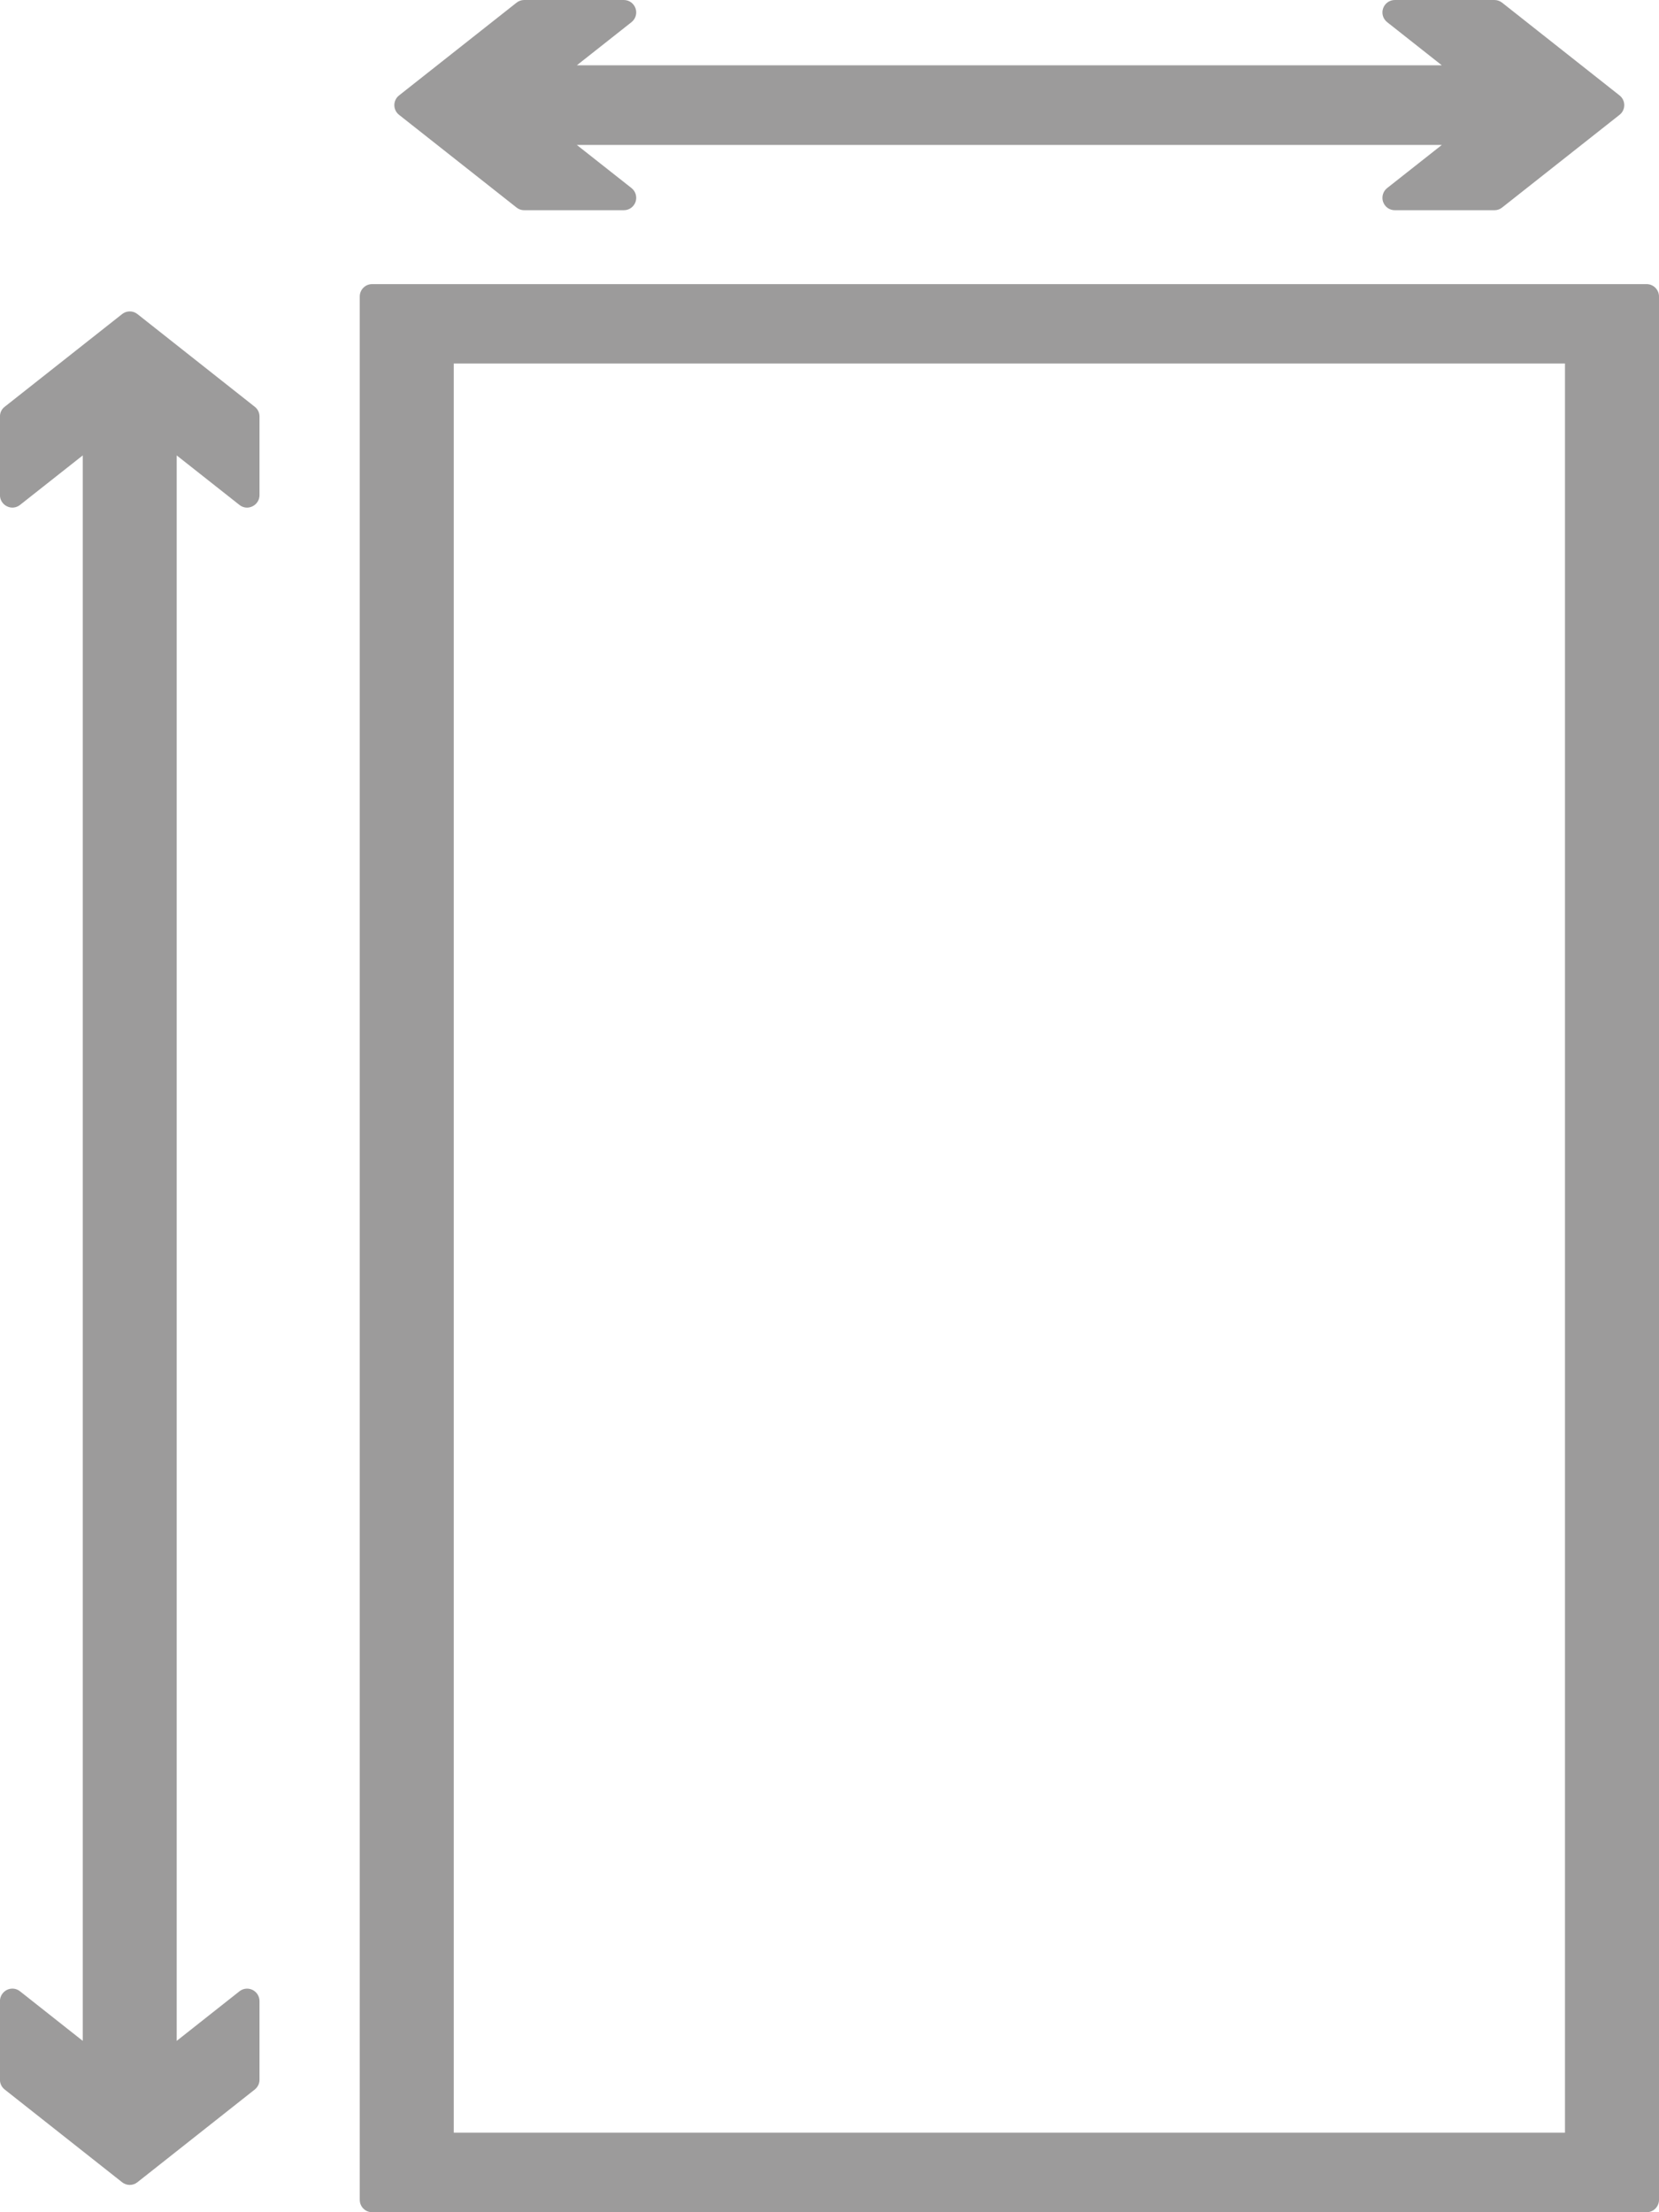 <?xml version="1.0" encoding="utf-8"?>
<!-- Generator: Adobe Illustrator 16.0.0, SVG Export Plug-In . SVG Version: 6.00 Build 0)  -->
<!DOCTYPE svg PUBLIC "-//W3C//DTD SVG 1.1//EN" "http://www.w3.org/Graphics/SVG/1.1/DTD/svg11.dtd">
<svg version="1.1" id="Layer_1" xmlns="http://www.w3.org/2000/svg" xmlns:xlink="http://www.w3.org/1999/xlink" x="0px" y="0px"
	 width="33px" height="44px" viewBox="1621.379 287.707 33 44" enable-background="new 1621.379 287.707 33 44"
	 xml:space="preserve">
<g>
	<path fill="#9C9B9B" d="M1654.133,293.358h-25.352c-0.136,0-0.246,0.11-0.246,0.247v37.855c0,0.137,0.11,0.247,0.246,0.247h25.352
		c0.136,0,0.246-0.11,0.246-0.247v-37.855C1654.379,293.468,1654.268,293.358,1654.133,293.358z M1630.405,330.125v-35.188h22.104
		v35.188H1630.405z"/>
	<path fill="#9C9B9B" d="M1624.113,293.954c-0.089-0.071-0.216-0.071-0.305,0l-2.335,1.843c-0.061,0.046-0.095,0.117-0.095,0.194
		v1.565c0,0.094,0.054,0.18,0.139,0.221c0.086,0.044,0.186,0.031,0.26-0.027l1.248-0.985v31.534l-1.248-0.986
		c-0.074-0.059-0.174-0.07-0.26-0.028c-0.085,0.042-0.139,0.128-0.139,0.223v1.565c0,0.076,0.034,0.146,0.095,0.194l2.335,1.844
		c0.045,0.036,0.099,0.053,0.152,0.053s0.107-0.017,0.152-0.053l2.334-1.844c0.06-0.048,0.095-0.119,0.095-0.194v-1.565
		c0-0.095-0.054-0.181-0.139-0.223c-0.086-0.042-0.186-0.03-0.26,0.028l-1.248,0.986v-31.534l1.248,0.985
		c0.074,0.059,0.174,0.071,0.26,0.027c0.085-0.041,0.139-0.127,0.139-0.221v-1.565c0-0.077-0.035-0.148-0.095-0.194
		L1624.113,293.954z"/>
	<path fill="#9C9B9B" d="M1631.654,291.835c0.043,0.035,0.097,0.053,0.151,0.053h1.983c0.105,0,0.198-0.065,0.233-0.166
		c0.034-0.099,0.002-0.21-0.081-0.275l-1.087-0.857h17.206l-1.087,0.857c-0.083,0.065-0.115,0.177-0.081,0.275
		c0.035,0.101,0.128,0.166,0.233,0.166h1.983c0.055,0,0.108-0.018,0.151-0.053l2.335-1.843c0.06-0.046,0.095-0.118,0.095-0.194
		s-0.035-0.148-0.095-0.194l-2.335-1.844c-0.043-0.034-0.097-0.053-0.151-0.053h-1.983c-0.105,0-0.198,0.066-0.233,0.167
		c-0.034,0.099-0.002,0.209,0.081,0.274l1.087,0.858h-17.206l1.087-0.858c0.083-0.065,0.115-0.176,0.081-0.274
		c-0.035-0.101-0.128-0.167-0.233-0.167h-1.983c-0.055,0-0.108,0.019-0.151,0.053l-2.336,1.844c-0.06,0.046-0.095,0.118-0.095,0.194
		s0.035,0.148,0.095,0.194L1631.654,291.835z"/>
</g>
</svg>
